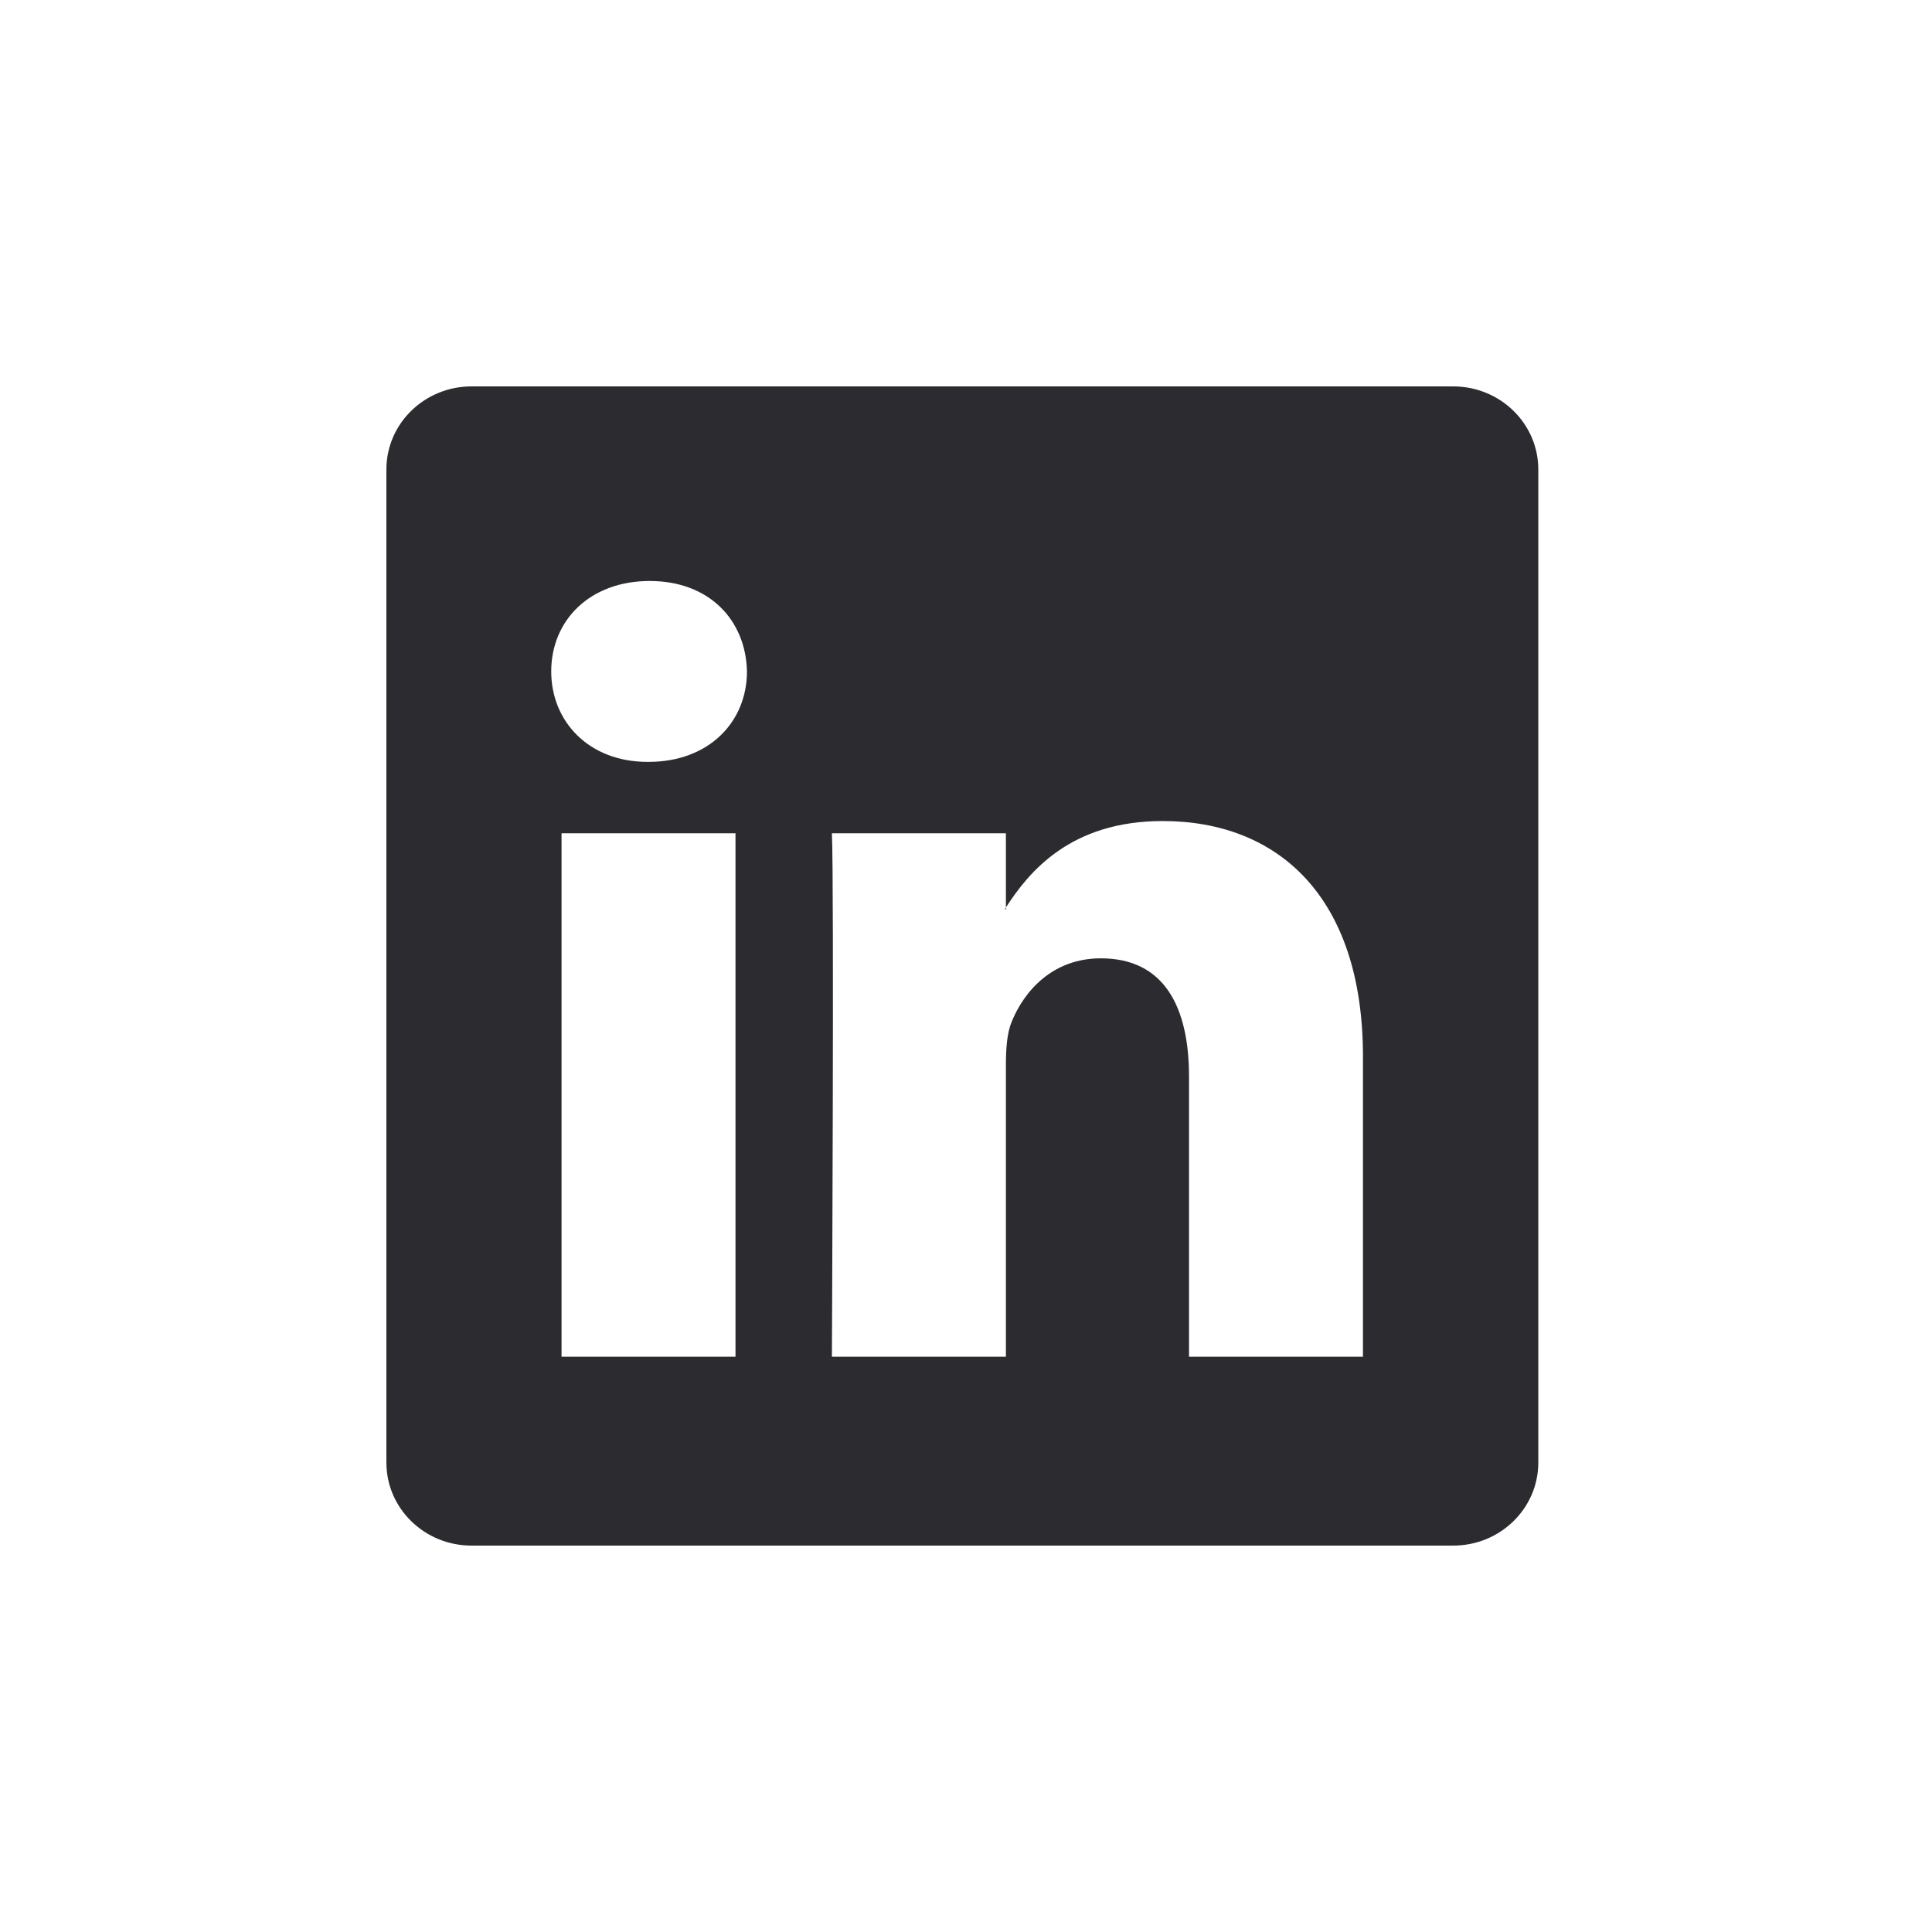 <svg width="32" height="32" viewBox="0 0 32 32" fill="none" xmlns="http://www.w3.org/2000/svg">
<path fill-rule="evenodd" clip-rule="evenodd" d="M6.4 7.775C6.4 7.016 7.031 6.4 7.81 6.4H24.069C24.848 6.4 25.479 7.016 25.479 7.775V24.225C25.479 24.984 24.848 25.6 24.069 25.6H7.81C7.031 25.6 6.4 24.984 6.4 24.225V7.775ZM12.182 22.472V13.802H9.301V22.472H12.182ZM10.742 12.619C11.747 12.619 12.372 11.953 12.372 11.121C12.353 10.27 11.747 9.623 10.761 9.623C9.775 9.623 9.13 10.27 9.13 11.121C9.13 11.953 9.756 12.619 10.723 12.619H10.742ZM16.661 22.472H13.779C13.779 22.472 13.817 14.616 13.779 13.802H16.661V15.03C17.044 14.439 17.729 13.599 19.258 13.599C21.154 13.599 22.575 14.838 22.575 17.501V22.472H19.694V17.834C19.694 16.669 19.277 15.873 18.234 15.873C17.438 15.873 16.964 16.41 16.755 16.927C16.679 17.113 16.661 17.371 16.661 17.631V22.472ZM16.661 15.03V15.06H16.641C16.648 15.05 16.654 15.04 16.661 15.03Z" fill="#2C2C30"/>
</svg>
